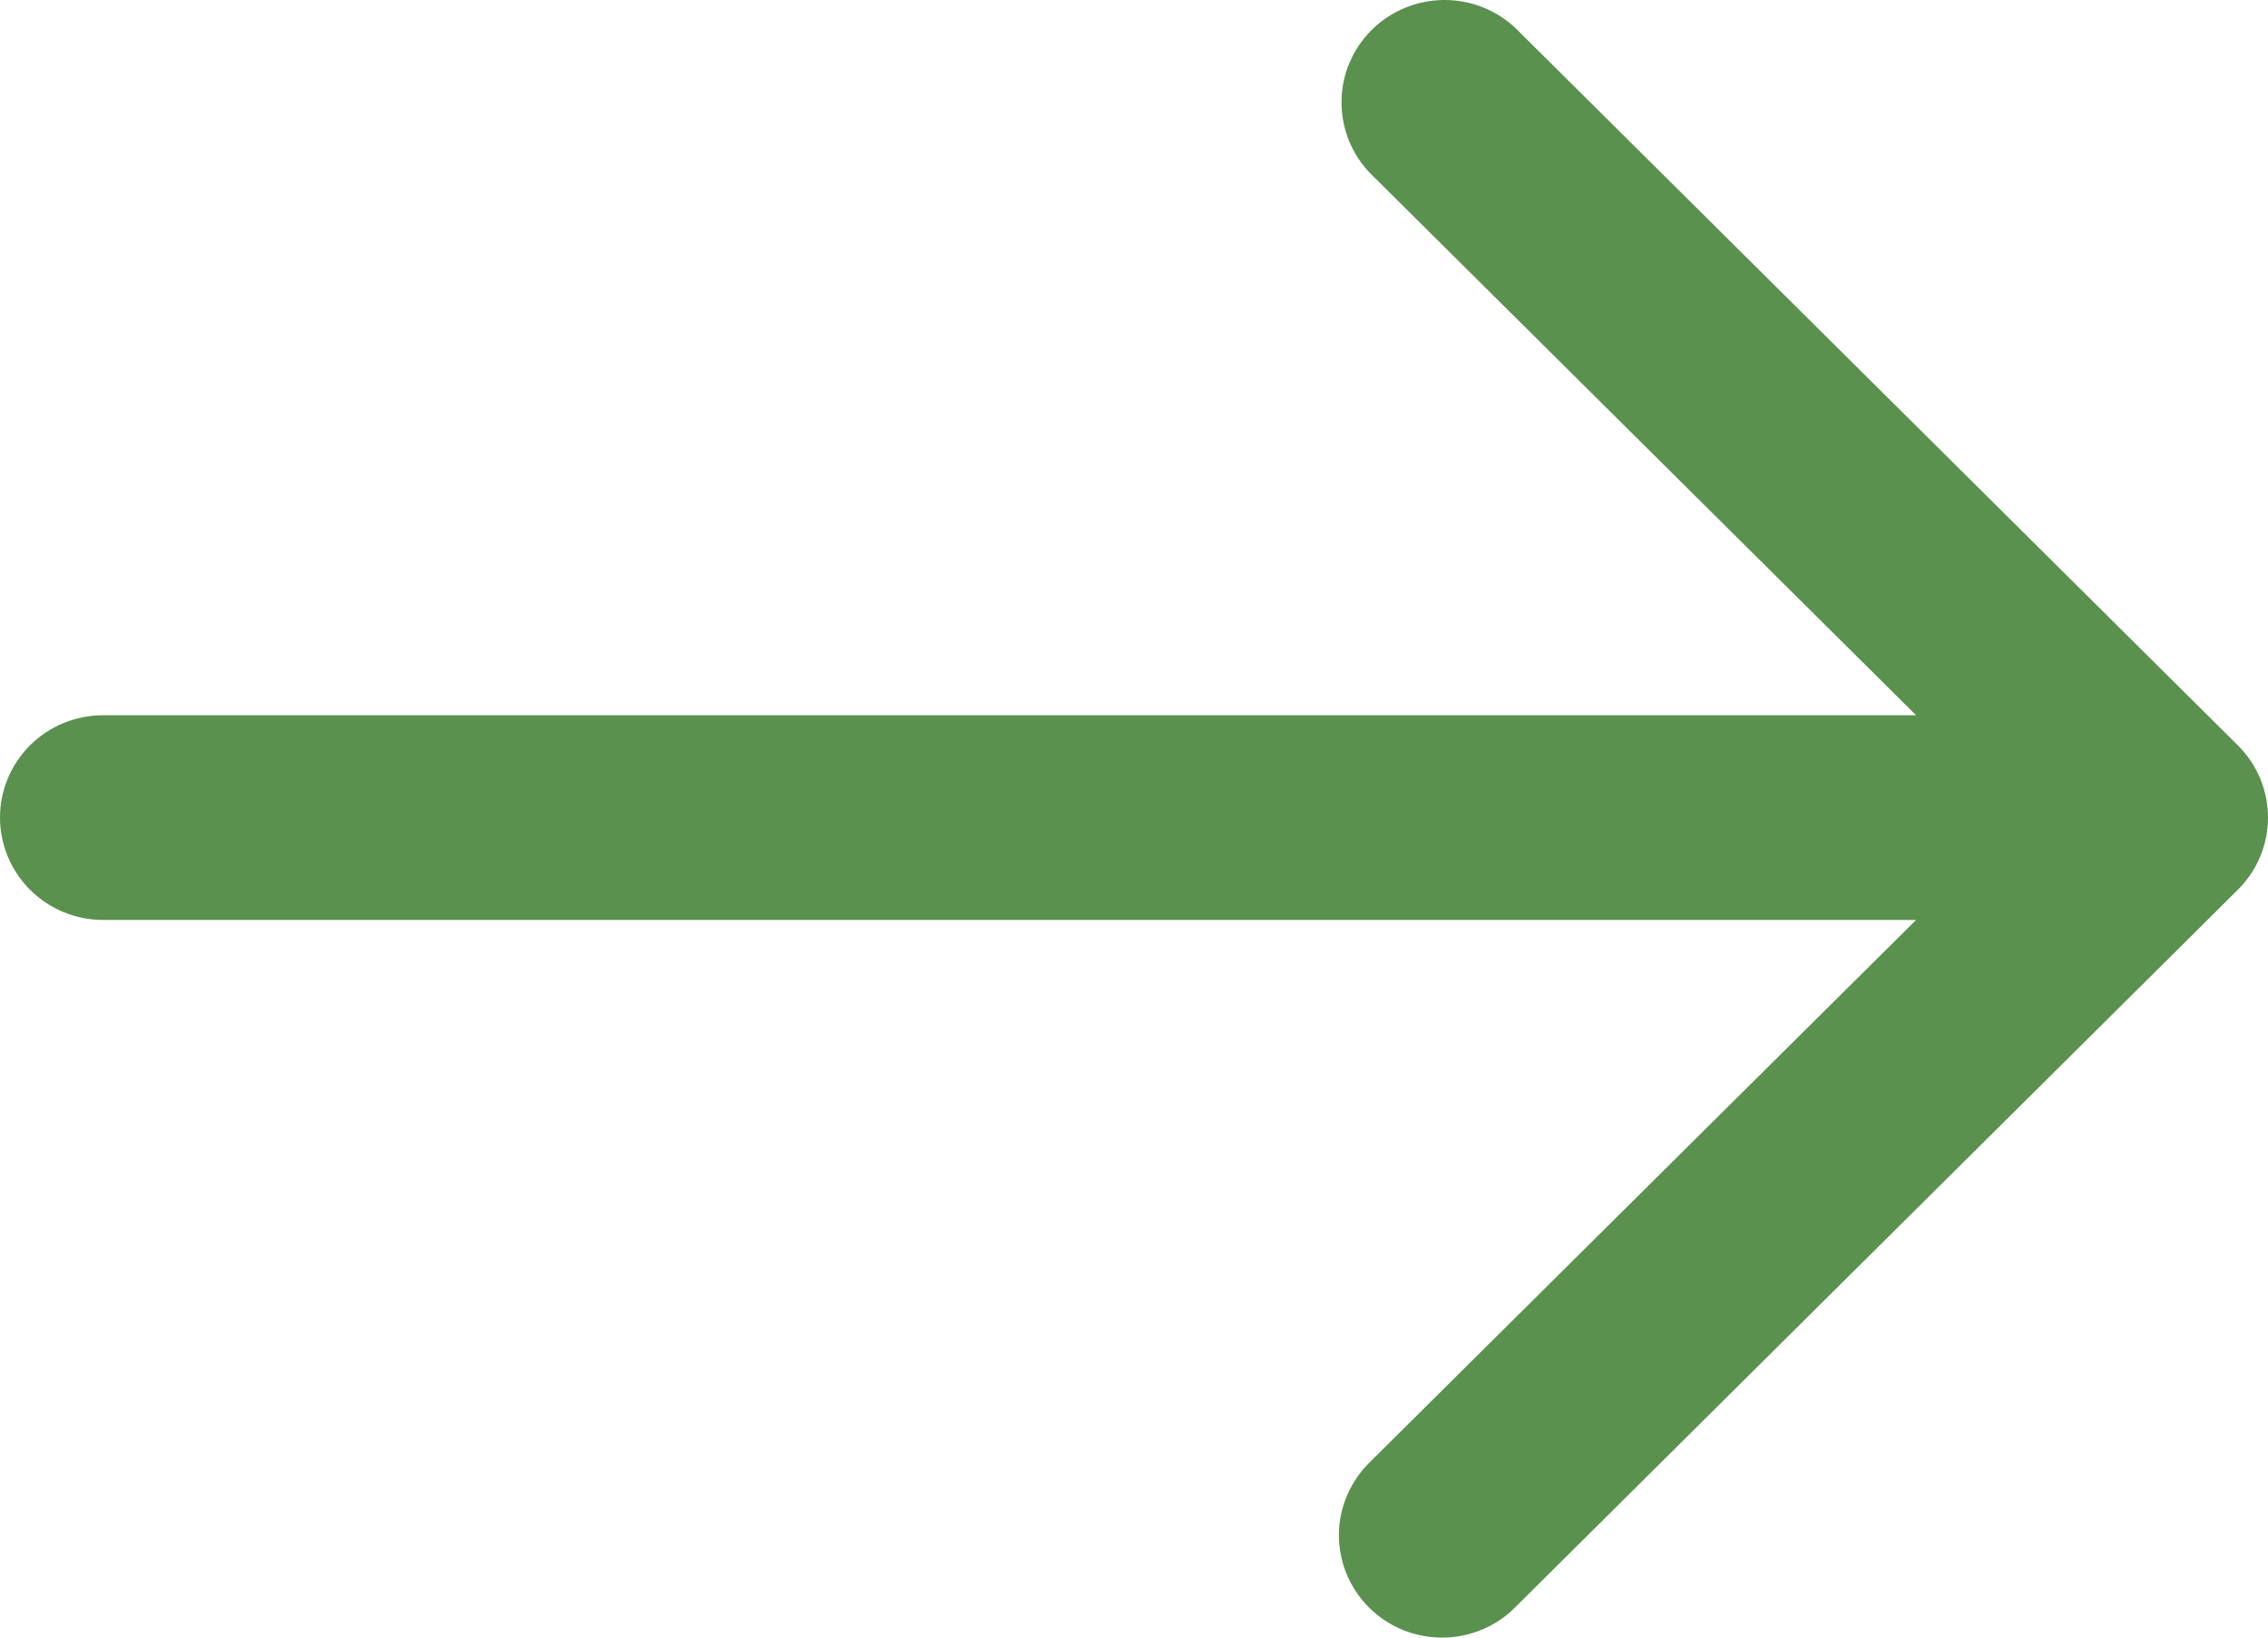 <svg width="18" height="13" viewBox="0 0 18 13" fill="none" xmlns="http://www.w3.org/2000/svg">
<path d="M17.76 5.916L12.033 0.228C11.879 0.08 11.672 -0.002 11.458 3.07145e-05C11.243 0.002 11.038 0.087 10.886 0.238C10.735 0.389 10.648 0.592 10.647 0.805C10.645 1.018 10.727 1.224 10.876 1.377L15.207 5.678L0.818 5.678C0.601 5.678 0.393 5.763 0.24 5.915C0.086 6.068 0 6.275 0 6.49C0 6.705 0.086 6.912 0.24 7.065C0.393 7.217 0.601 7.303 0.818 7.303L15.207 7.303L10.876 11.603C10.798 11.678 10.736 11.768 10.693 11.867C10.65 11.966 10.627 12.073 10.626 12.18C10.626 12.288 10.646 12.395 10.687 12.495C10.729 12.595 10.789 12.686 10.866 12.762C10.943 12.838 11.034 12.899 11.135 12.94C11.235 12.98 11.343 13.001 11.452 13C11.56 12.999 11.668 12.977 11.768 12.934C11.867 12.892 11.958 12.83 12.033 12.752L17.76 7.064C17.914 6.912 18 6.705 18 6.49C18 6.275 17.914 6.068 17.76 5.916Z" fill="#5B914F"/>
</svg>
